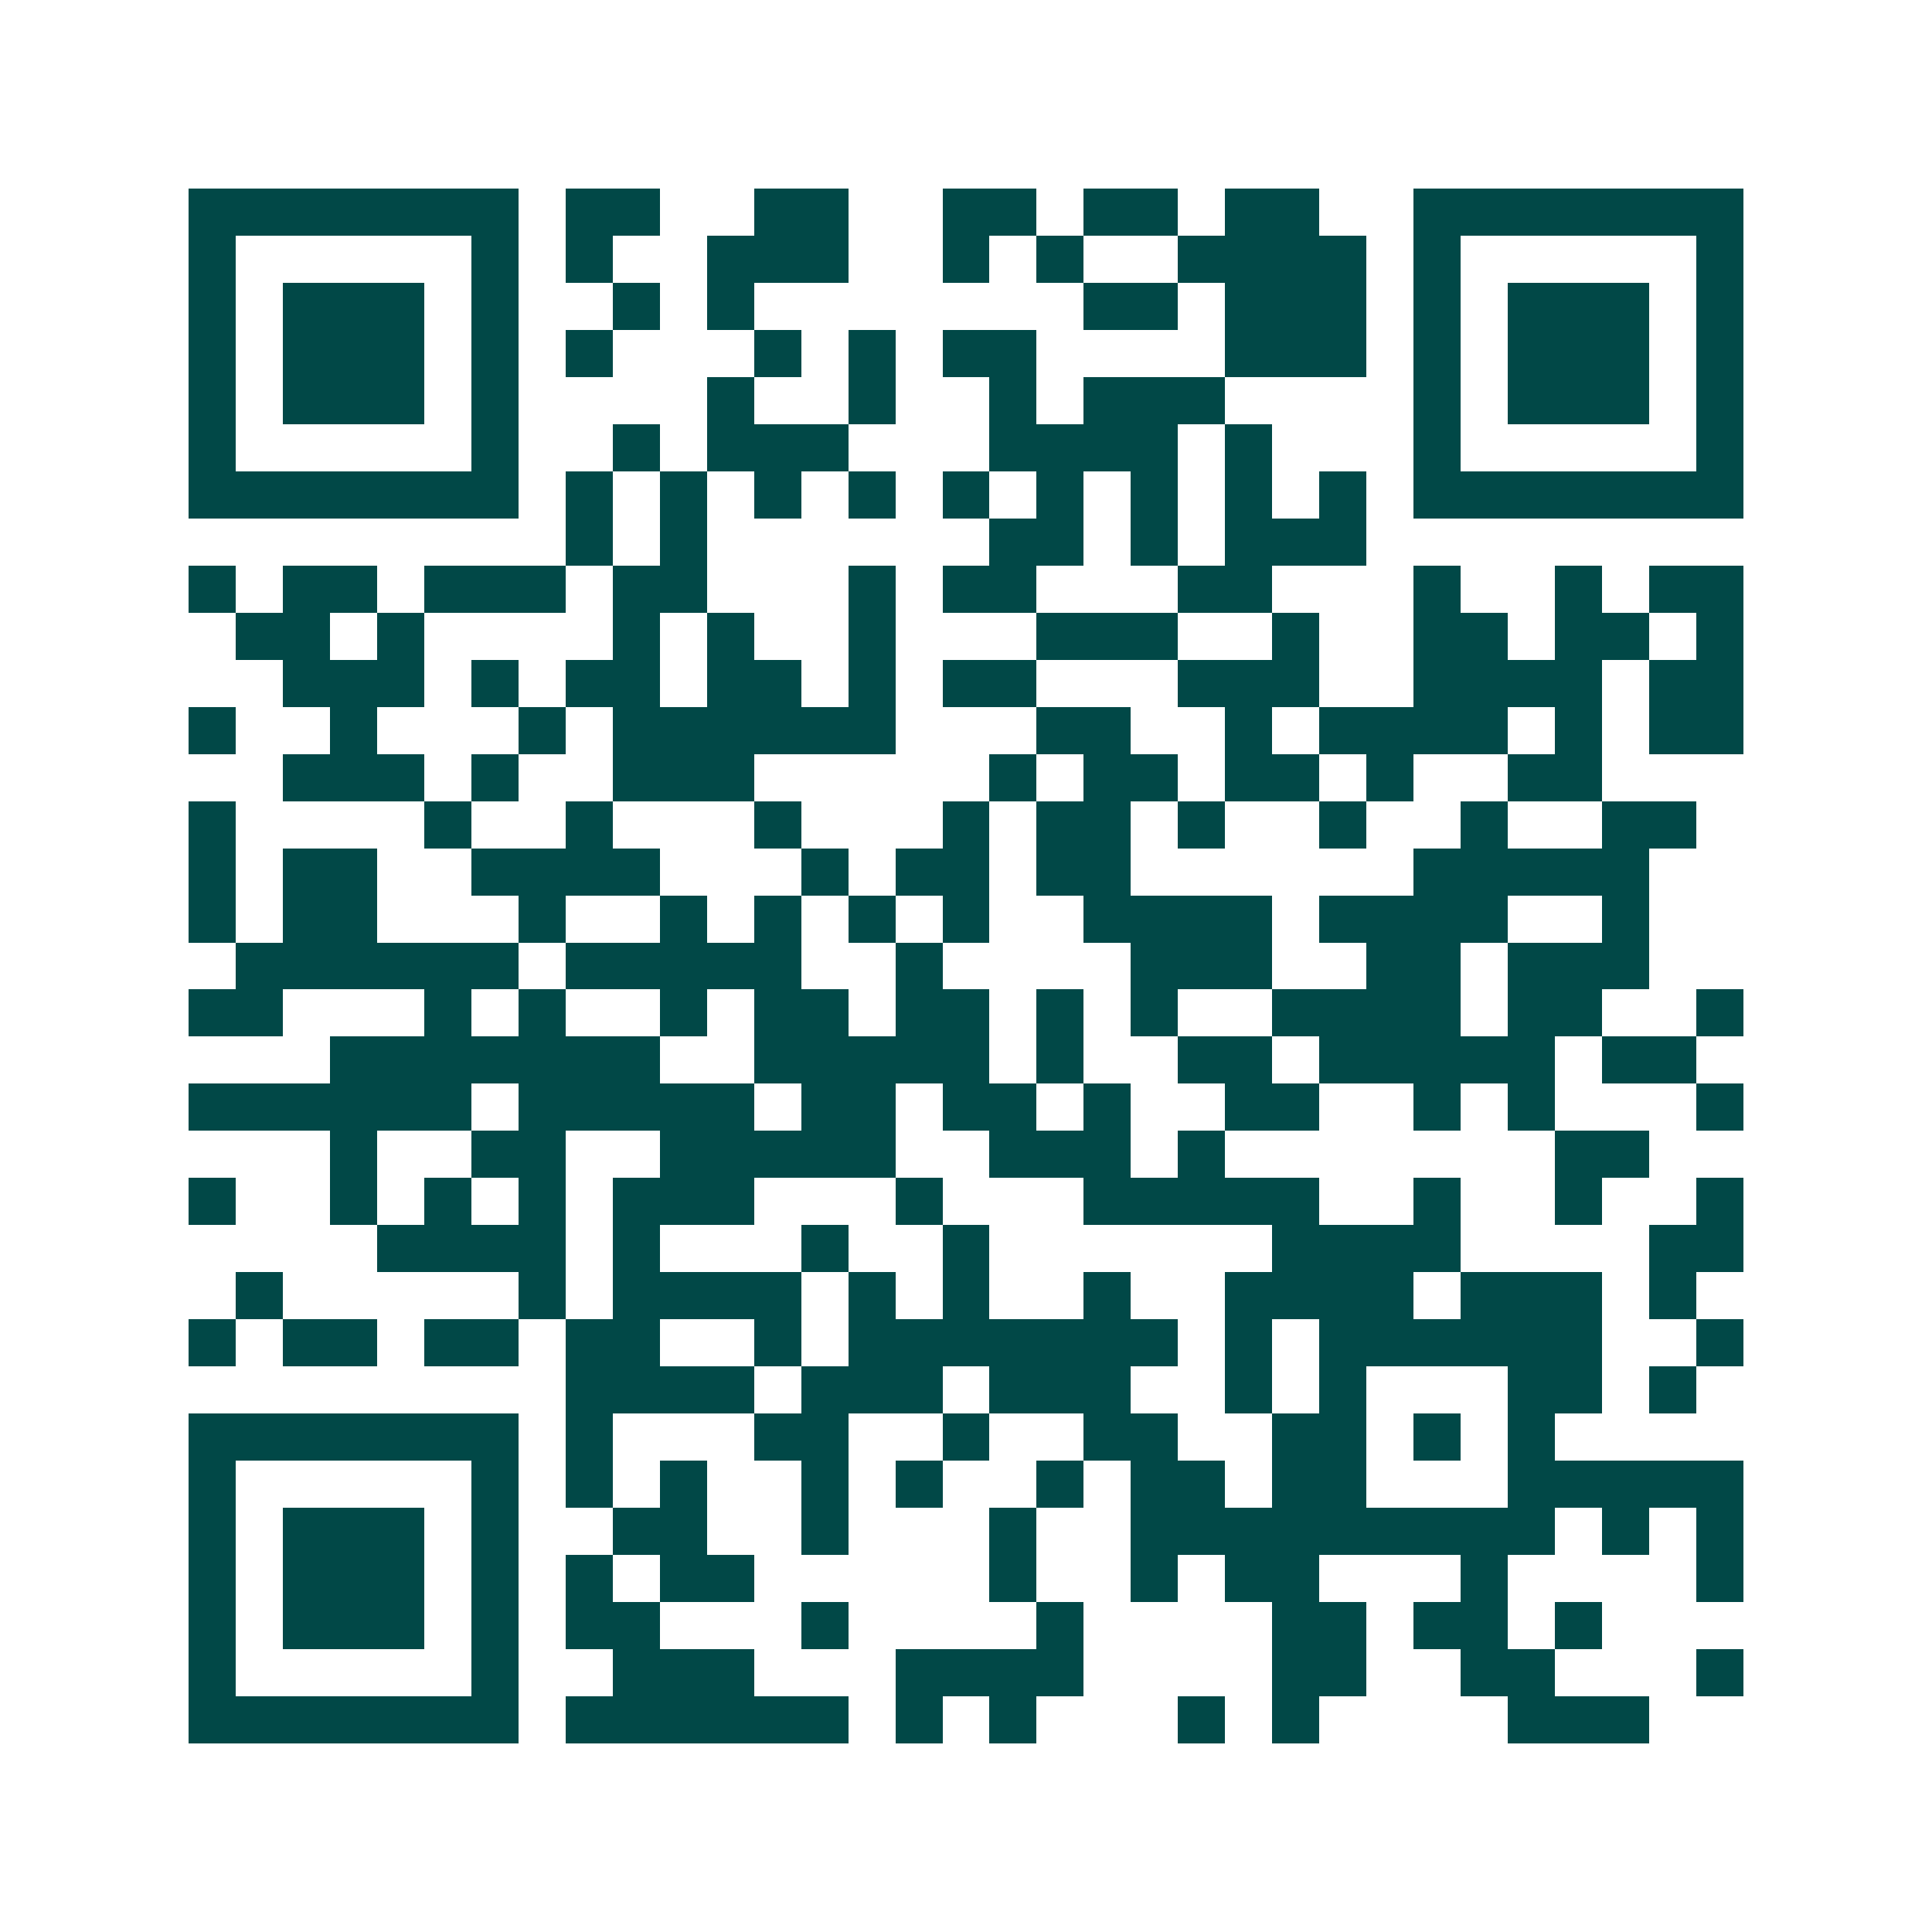 <svg xmlns="http://www.w3.org/2000/svg" width="200" height="200" viewBox="0 0 41 41" shape-rendering="crispEdges"><path fill="#ffffff" d="M0 0h41v41H0z"/><path stroke="#014847" d="M4 4.5h7m1 0h2m2 0h2m2 0h2m1 0h2m1 0h2m2 0h7M4 5.5h1m5 0h1m1 0h1m2 0h3m2 0h1m1 0h1m2 0h4m1 0h1m5 0h1M4 6.5h1m1 0h3m1 0h1m2 0h1m1 0h1m7 0h2m1 0h3m1 0h1m1 0h3m1 0h1M4 7.5h1m1 0h3m1 0h1m1 0h1m3 0h1m1 0h1m1 0h2m4 0h3m1 0h1m1 0h3m1 0h1M4 8.5h1m1 0h3m1 0h1m4 0h1m2 0h1m2 0h1m1 0h3m4 0h1m1 0h3m1 0h1M4 9.5h1m5 0h1m2 0h1m1 0h3m3 0h4m1 0h1m3 0h1m5 0h1M4 10.5h7m1 0h1m1 0h1m1 0h1m1 0h1m1 0h1m1 0h1m1 0h1m1 0h1m1 0h1m1 0h7M12 11.5h1m1 0h1m6 0h2m1 0h1m1 0h3M4 12.5h1m1 0h2m1 0h3m1 0h2m3 0h1m1 0h2m3 0h2m3 0h1m2 0h1m1 0h2M5 13.5h2m1 0h1m4 0h1m1 0h1m2 0h1m3 0h3m2 0h1m2 0h2m1 0h2m1 0h1M6 14.5h3m1 0h1m1 0h2m1 0h2m1 0h1m1 0h2m3 0h3m2 0h4m1 0h2M4 15.5h1m2 0h1m3 0h1m1 0h6m3 0h2m2 0h1m1 0h4m1 0h1m1 0h2M6 16.5h3m1 0h1m2 0h3m5 0h1m1 0h2m1 0h2m1 0h1m2 0h2M4 17.5h1m4 0h1m2 0h1m3 0h1m3 0h1m1 0h2m1 0h1m2 0h1m2 0h1m2 0h2M4 18.5h1m1 0h2m2 0h4m3 0h1m1 0h2m1 0h2m6 0h5M4 19.5h1m1 0h2m3 0h1m2 0h1m1 0h1m1 0h1m1 0h1m2 0h4m1 0h4m2 0h1M5 20.5h6m1 0h5m2 0h1m4 0h3m2 0h2m1 0h3M4 21.5h2m3 0h1m1 0h1m2 0h1m1 0h2m1 0h2m1 0h1m1 0h1m2 0h4m1 0h2m2 0h1M7 22.5h7m2 0h5m1 0h1m2 0h2m1 0h5m1 0h2M4 23.5h6m1 0h5m1 0h2m1 0h2m1 0h1m2 0h2m2 0h1m1 0h1m3 0h1M7 24.5h1m2 0h2m2 0h5m2 0h3m1 0h1m7 0h2M4 25.5h1m2 0h1m1 0h1m1 0h1m1 0h3m3 0h1m3 0h5m2 0h1m2 0h1m2 0h1M8 26.5h4m1 0h1m3 0h1m2 0h1m6 0h4m4 0h2M5 27.5h1m5 0h1m1 0h4m1 0h1m1 0h1m2 0h1m2 0h4m1 0h3m1 0h1M4 28.5h1m1 0h2m1 0h2m1 0h2m2 0h1m1 0h7m1 0h1m1 0h6m2 0h1M12 29.5h4m1 0h3m1 0h3m2 0h1m1 0h1m3 0h2m1 0h1M4 30.5h7m1 0h1m3 0h2m2 0h1m2 0h2m2 0h2m1 0h1m1 0h1M4 31.5h1m5 0h1m1 0h1m1 0h1m2 0h1m1 0h1m2 0h1m1 0h2m1 0h2m3 0h5M4 32.5h1m1 0h3m1 0h1m2 0h2m2 0h1m3 0h1m2 0h9m1 0h1m1 0h1M4 33.5h1m1 0h3m1 0h1m1 0h1m1 0h2m5 0h1m2 0h1m1 0h2m3 0h1m4 0h1M4 34.5h1m1 0h3m1 0h1m1 0h2m3 0h1m4 0h1m4 0h2m1 0h2m1 0h1M4 35.5h1m5 0h1m2 0h3m3 0h4m4 0h2m2 0h2m3 0h1M4 36.5h7m1 0h6m1 0h1m1 0h1m3 0h1m1 0h1m4 0h3"/></svg>
